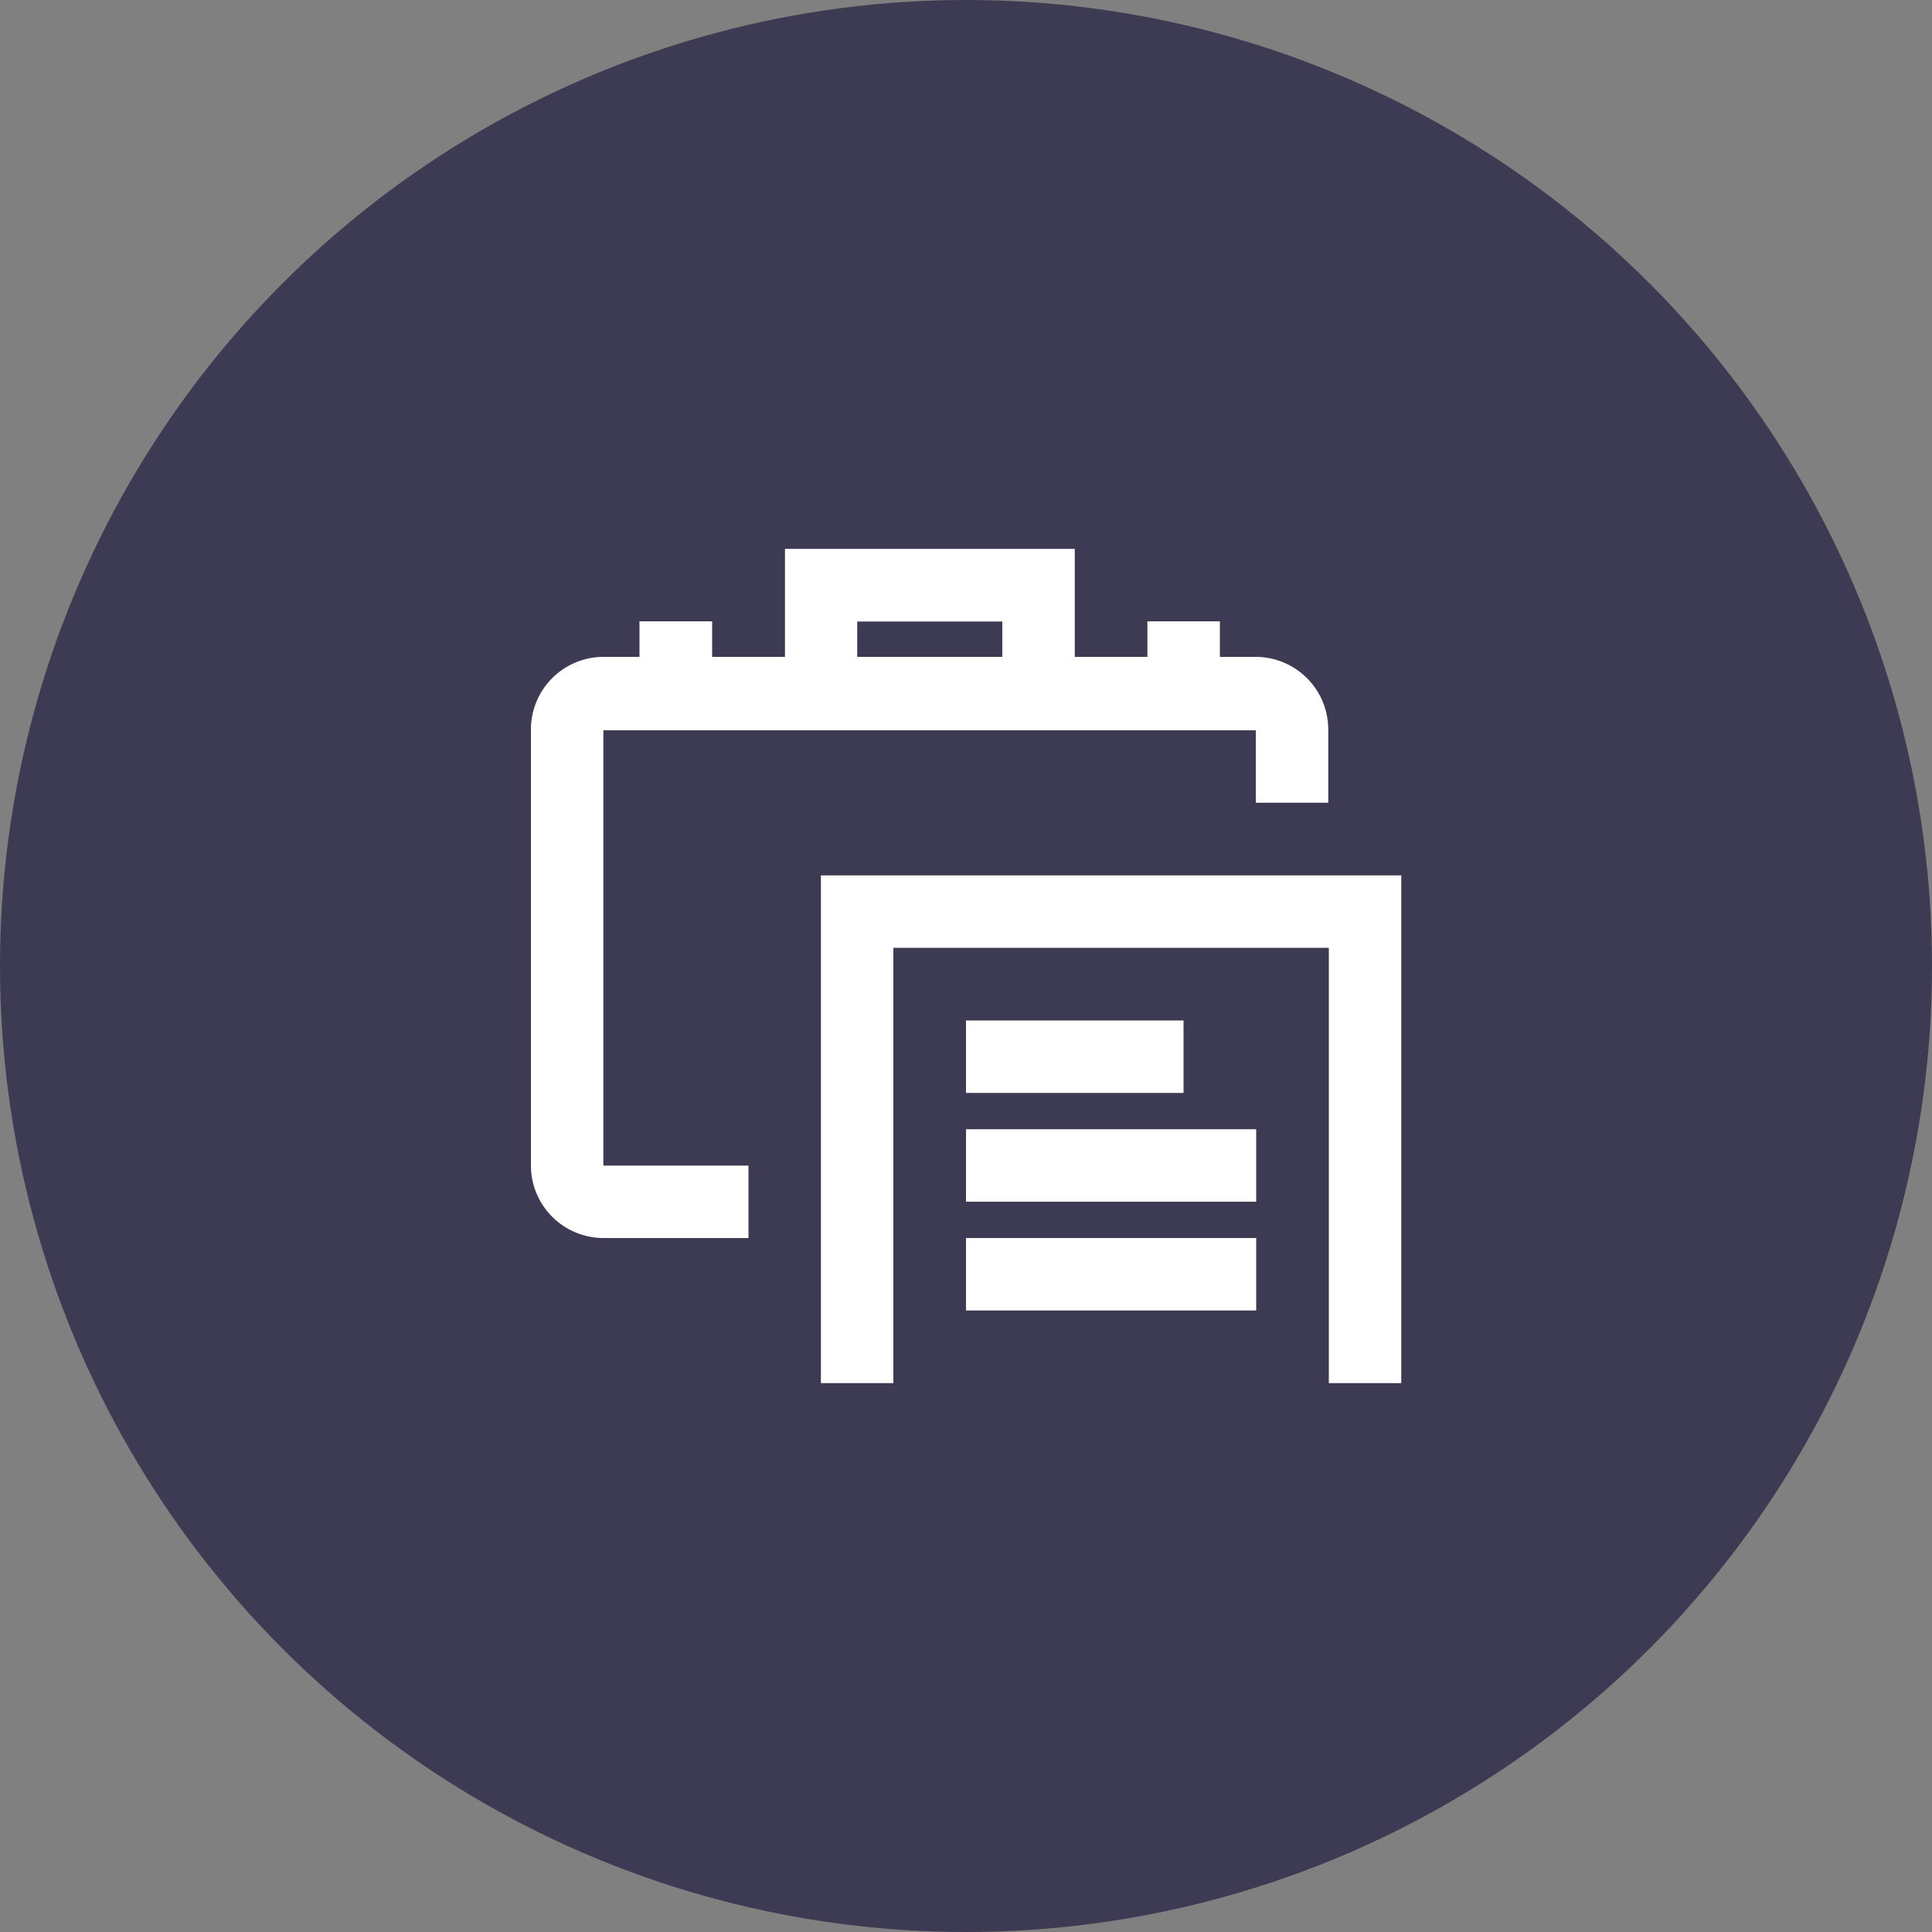<svg id="Layer_1" data-name="Layer 1" xmlns="http://www.w3.org/2000/svg" viewBox="0 0 100 100"><rect x="0" y="0" width="100" height="100" fill="#808080" stroke="none"/><defs><style>.cls-1{fill:#3c3b53;}.cls-2{fill:#fff;}</style></defs><title>M3_5</title><circle class="cls-1" cx="50" cy="50" r="50"/><path class="cls-2" d="M31.23,37.8H65v3.75h3.75V37.8A3.76,3.76,0,0,0,65,34H63.14V32.16H59.39V34H55.63V28.41h-15V34H36.86V32.16H33.1V34H31.23a3.76,3.76,0,0,0-3.75,3.75V60.33a3.76,3.76,0,0,0,3.75,3.75h7.51V60.33H31.23Zm13.14-5.63h7.51V34H44.37Z"/><polygon class="cls-2" points="42.49 71.59 46.24 71.59 46.24 49.06 68.78 49.06 68.78 71.59 72.53 71.59 72.53 45.31 42.49 45.31 42.49 71.59"/><rect class="cls-2" x="50" y="52.82" width="11.26" height="3.75"/><rect class="cls-2" x="50" y="58.45" width="15.02" height="3.75"/><rect class="cls-2" x="50" y="64.08" width="15.02" height="3.75"/></svg>